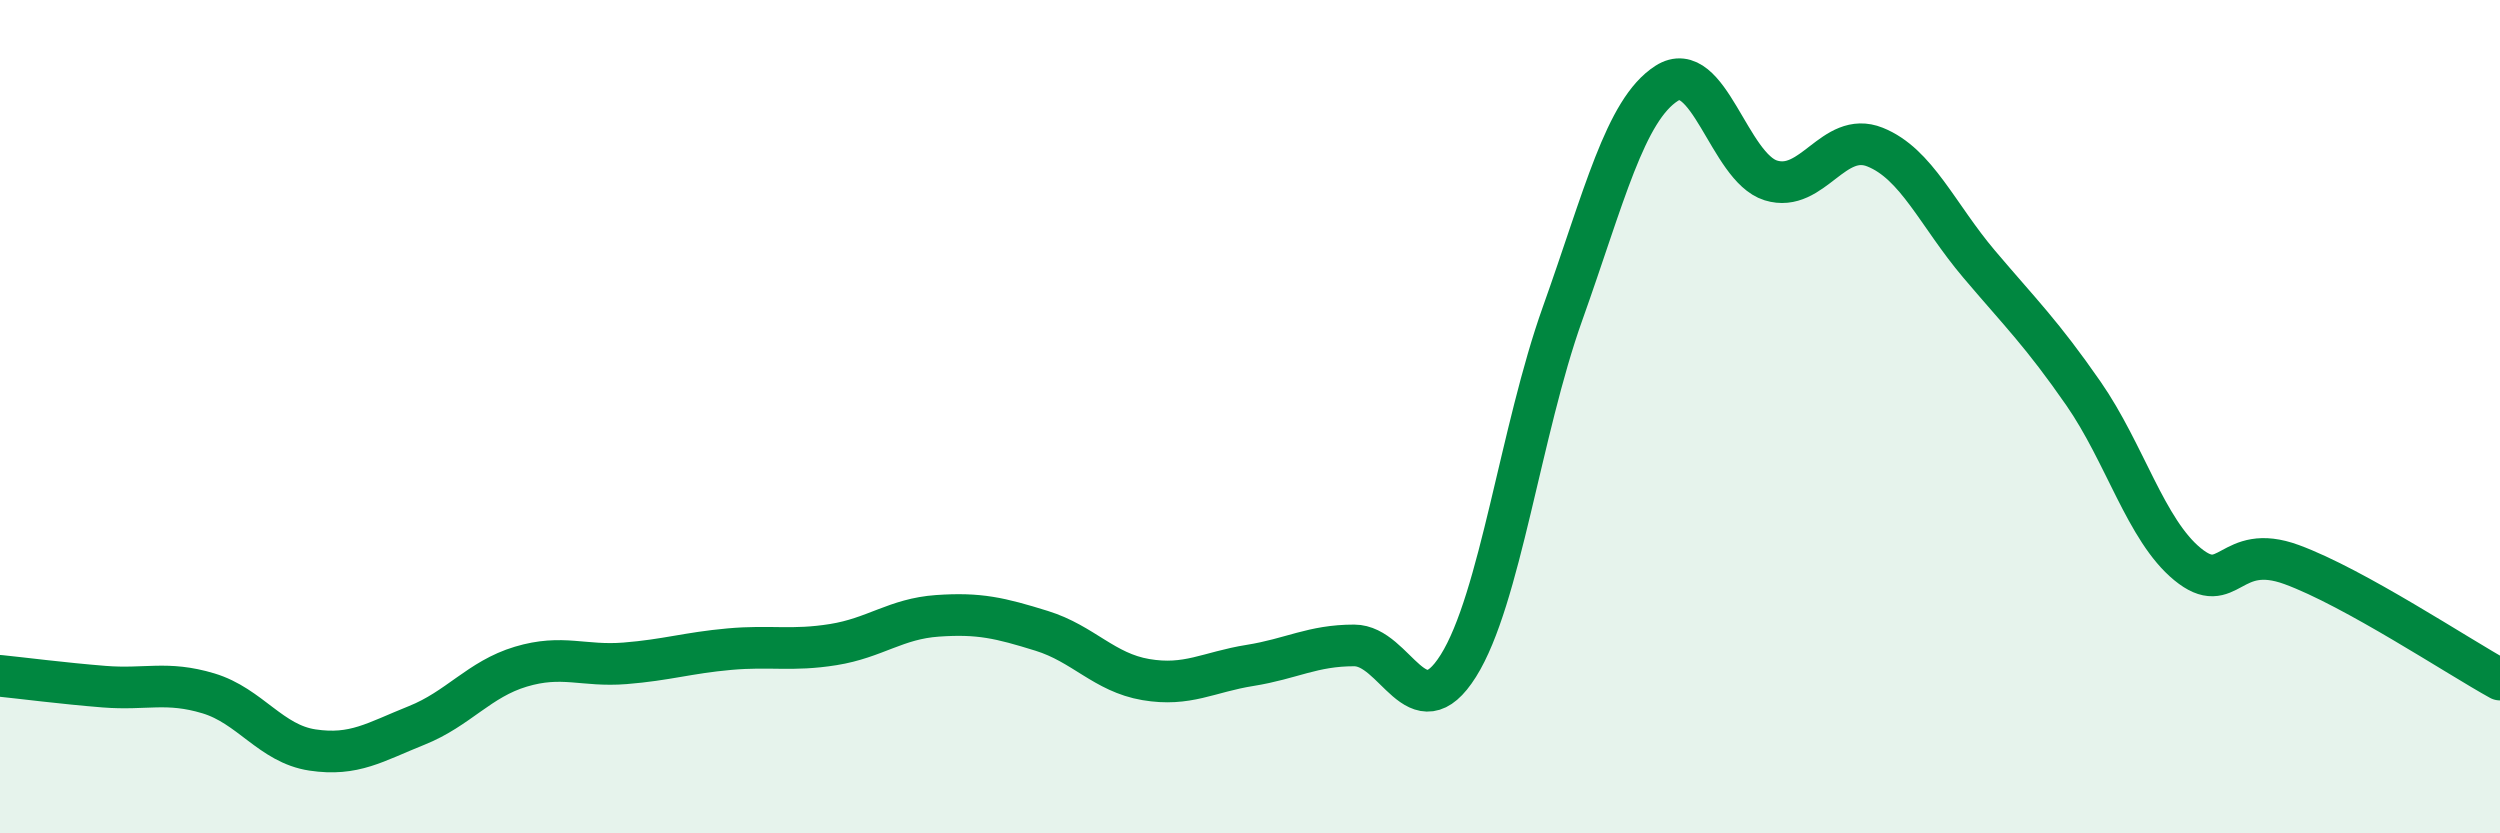 
    <svg width="60" height="20" viewBox="0 0 60 20" xmlns="http://www.w3.org/2000/svg">
      <path
        d="M 0,16.22 C 0.5,16.27 1.5,16.4 2.5,16.48 C 3.5,16.56 4,16.34 5,16.64 C 6,16.94 6.5,17.85 7.5,18 C 8.5,18.15 9,17.81 10,17.41 C 11,17.01 11.5,16.3 12.5,16 C 13.5,15.7 14,16 15,15.92 C 16,15.84 16.5,15.67 17.5,15.58 C 18.5,15.49 19,15.63 20,15.47 C 21,15.31 21.5,14.85 22.5,14.78 C 23.5,14.71 24,14.83 25,15.14 C 26,15.45 26.5,16.14 27.5,16.31 C 28.5,16.48 29,16.13 30,15.97 C 31,15.81 31.5,15.49 32.5,15.49 C 33.5,15.49 34,17.57 35,15.98 C 36,14.39 36.5,10.33 37.5,7.53 C 38.5,4.73 39,2.64 40,2 C 41,1.36 41.5,4.02 42.5,4.33 C 43.5,4.64 44,3.13 45,3.53 C 46,3.93 46.5,5.16 47.5,6.34 C 48.5,7.52 49,8 50,9.44 C 51,10.88 51.5,12.72 52.5,13.54 C 53.5,14.36 53.5,13 55,13.55 C 56.5,14.1 59,15.76 60,16.31L60 20L0 20Z"
        fill="#008740"
        opacity="0.1"
        stroke-linecap="round"
        stroke-linejoin="round"
      />
      <path
        d="M 0,16.22 C 0.5,16.27 1.5,16.4 2.5,16.48 C 3.5,16.56 4,16.34 5,16.64 C 6,16.94 6.5,17.85 7.5,18 C 8.5,18.15 9,17.81 10,17.41 C 11,17.01 11.5,16.3 12.5,16 C 13.5,15.7 14,16 15,15.92 C 16,15.84 16.5,15.67 17.5,15.58 C 18.5,15.49 19,15.63 20,15.47 C 21,15.31 21.5,14.85 22.5,14.78 C 23.5,14.71 24,14.83 25,15.14 C 26,15.45 26.5,16.14 27.5,16.31 C 28.5,16.48 29,16.13 30,15.97 C 31,15.81 31.5,15.49 32.5,15.49 C 33.5,15.49 34,17.57 35,15.98 C 36,14.39 36.5,10.33 37.5,7.53 C 38.5,4.73 39,2.64 40,2 C 41,1.36 41.5,4.02 42.5,4.33 C 43.5,4.64 44,3.13 45,3.53 C 46,3.93 46.5,5.16 47.5,6.34 C 48.5,7.52 49,8 50,9.44 C 51,10.88 51.5,12.72 52.5,13.54 C 53.5,14.36 53.5,13 55,13.55 C 56.5,14.1 59,15.76 60,16.31"
        stroke="#008740"
        stroke-width="1"
        fill="none"
        stroke-linecap="round"
        stroke-linejoin="round"
      />
    </svg>
  